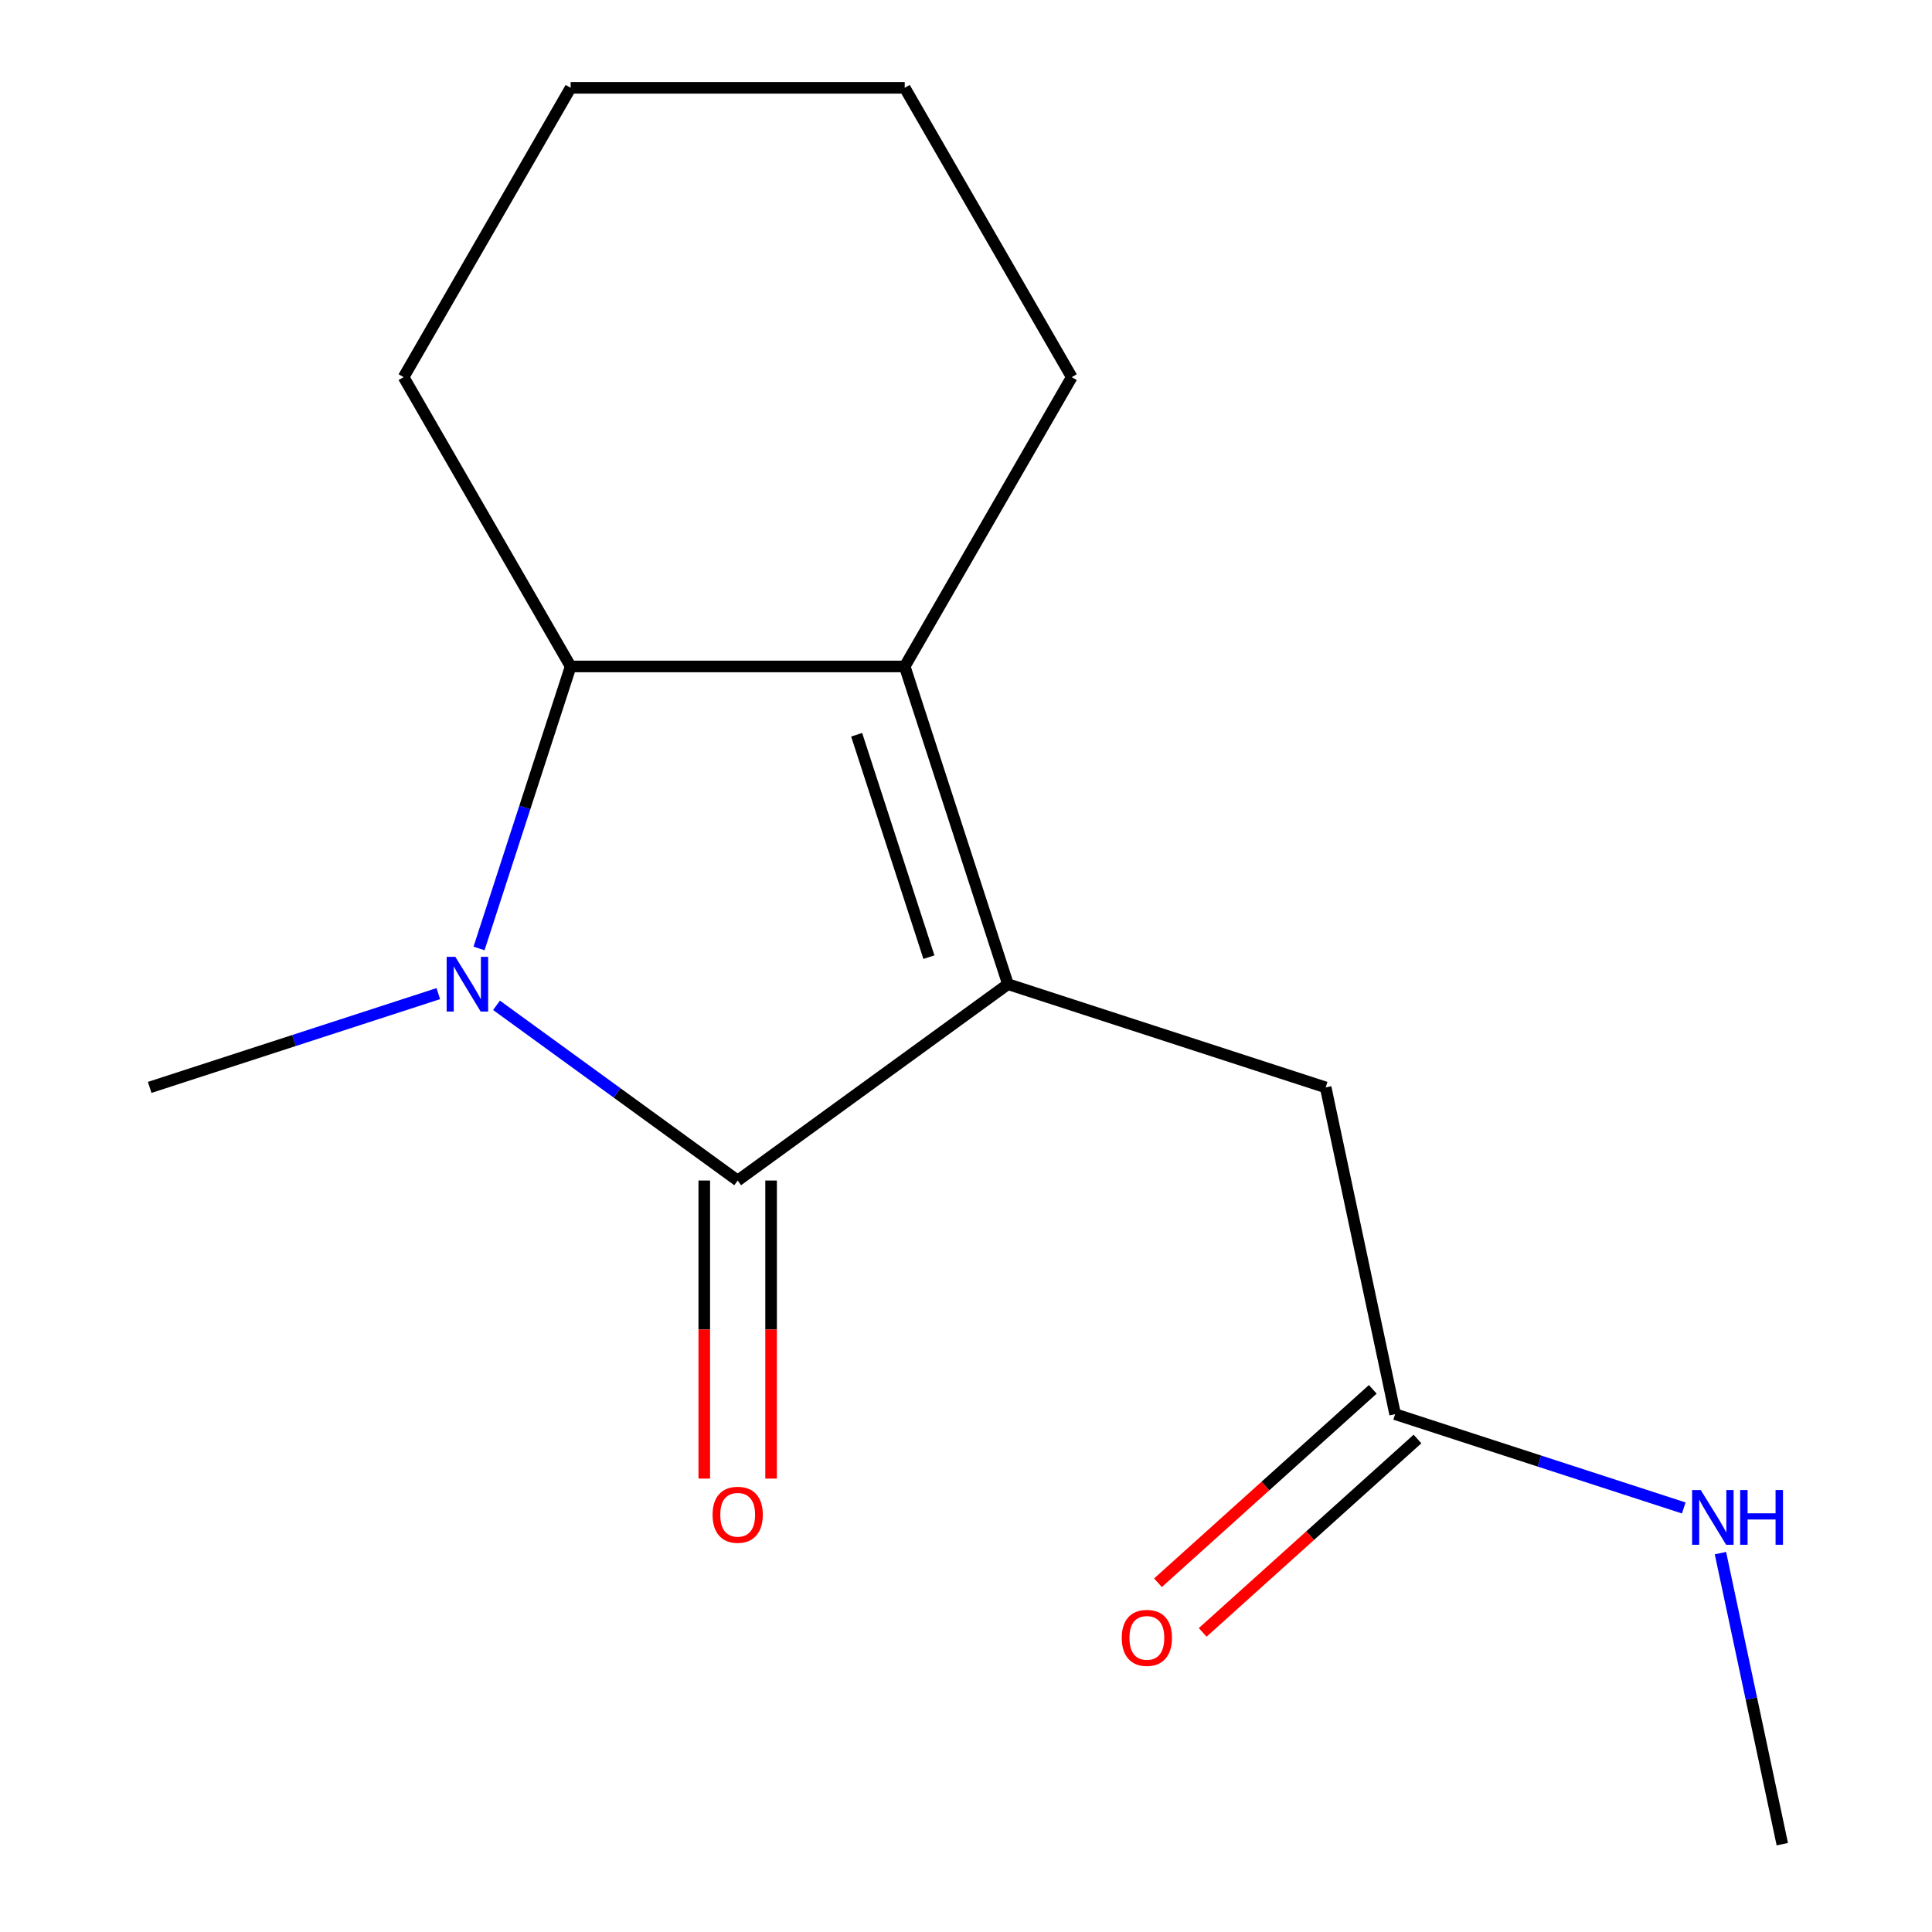 <?xml version='1.0' encoding='iso-8859-1'?>
<svg version='1.1' baseProfile='full'
              xmlns='http://www.w3.org/2000/svg'
                      xmlns:rdkit='http://www.rdkit.org/xml'
                      xmlns:xlink='http://www.w3.org/1999/xlink'
                  xml:space='preserve'
width='1000px' height='1000px' viewBox='0 0 1000 1000'>
<!-- END OF HEADER -->
<rect style='opacity:1.0;fill:#FFFFFF;stroke:none' width='1000' height='1000' x='0' y='0'> </rect>
<path class='bond-0' d='M 521.714,509.405 L 381.823,611.042' style='fill:none;fill-rule:evenodd;stroke:#000000;stroke-width:6px;stroke-linecap:butt;stroke-linejoin:miter;stroke-opacity:1' />
<path class='bond-2' d='M 521.714,509.405 L 468.28,344.953' style='fill:none;fill-rule:evenodd;stroke:#000000;stroke-width:6px;stroke-linecap:butt;stroke-linejoin:miter;stroke-opacity:1' />
<path class='bond-2' d='M 480.809,495.424 L 443.405,380.307' style='fill:none;fill-rule:evenodd;stroke:#000000;stroke-width:6px;stroke-linecap:butt;stroke-linejoin:miter;stroke-opacity:1' />
<path class='bond-4' d='M 521.714,509.405 L 686.166,562.838' style='fill:none;fill-rule:evenodd;stroke:#000000;stroke-width:6px;stroke-linecap:butt;stroke-linejoin:miter;stroke-opacity:1' />
<path class='bond-1' d='M 381.823,611.042 L 319.409,565.695' style='fill:none;fill-rule:evenodd;stroke:#000000;stroke-width:6px;stroke-linecap:butt;stroke-linejoin:miter;stroke-opacity:1' />
<path class='bond-1' d='M 319.409,565.695 L 256.994,520.349' style='fill:none;fill-rule:evenodd;stroke:#0000FF;stroke-width:6px;stroke-linecap:butt;stroke-linejoin:miter;stroke-opacity:1' />
<path class='bond-6' d='M 364.531,611.042 L 364.531,688.178' style='fill:none;fill-rule:evenodd;stroke:#000000;stroke-width:6px;stroke-linecap:butt;stroke-linejoin:miter;stroke-opacity:1' />
<path class='bond-6' d='M 364.531,688.178 L 364.531,765.314' style='fill:none;fill-rule:evenodd;stroke:#FF0000;stroke-width:6px;stroke-linecap:butt;stroke-linejoin:miter;stroke-opacity:1' />
<path class='bond-6' d='M 399.114,611.042 L 399.114,688.178' style='fill:none;fill-rule:evenodd;stroke:#000000;stroke-width:6px;stroke-linecap:butt;stroke-linejoin:miter;stroke-opacity:1' />
<path class='bond-6' d='M 399.114,688.178 L 399.114,765.314' style='fill:none;fill-rule:evenodd;stroke:#FF0000;stroke-width:6px;stroke-linecap:butt;stroke-linejoin:miter;stroke-opacity:1' />
<path class='bond-9' d='M 226.869,514.299 L 152.174,538.569' style='fill:none;fill-rule:evenodd;stroke:#0000FF;stroke-width:6px;stroke-linecap:butt;stroke-linejoin:miter;stroke-opacity:1' />
<path class='bond-9' d='M 152.174,538.569 L 77.479,562.838' style='fill:none;fill-rule:evenodd;stroke:#000000;stroke-width:6px;stroke-linecap:butt;stroke-linejoin:miter;stroke-opacity:1' />
<path class='bond-15' d='M 247.937,490.922 L 271.651,417.937' style='fill:none;fill-rule:evenodd;stroke:#0000FF;stroke-width:6px;stroke-linecap:butt;stroke-linejoin:miter;stroke-opacity:1' />
<path class='bond-15' d='M 271.651,417.937 L 295.365,344.953' style='fill:none;fill-rule:evenodd;stroke:#000000;stroke-width:6px;stroke-linecap:butt;stroke-linejoin:miter;stroke-opacity:1' />
<path class='bond-3' d='M 468.28,344.953 L 295.365,344.953' style='fill:none;fill-rule:evenodd;stroke:#000000;stroke-width:6px;stroke-linecap:butt;stroke-linejoin:miter;stroke-opacity:1' />
<path class='bond-10' d='M 468.28,344.953 L 554.738,195.204' style='fill:none;fill-rule:evenodd;stroke:#000000;stroke-width:6px;stroke-linecap:butt;stroke-linejoin:miter;stroke-opacity:1' />
<path class='bond-11' d='M 295.365,344.953 L 208.908,195.204' style='fill:none;fill-rule:evenodd;stroke:#000000;stroke-width:6px;stroke-linecap:butt;stroke-linejoin:miter;stroke-opacity:1' />
<path class='bond-5' d='M 686.166,562.838 L 722.117,731.975' style='fill:none;fill-rule:evenodd;stroke:#000000;stroke-width:6px;stroke-linecap:butt;stroke-linejoin:miter;stroke-opacity:1' />
<path class='bond-7' d='M 710.547,719.125 L 654.958,769.178' style='fill:none;fill-rule:evenodd;stroke:#000000;stroke-width:6px;stroke-linecap:butt;stroke-linejoin:miter;stroke-opacity:1' />
<path class='bond-7' d='M 654.958,769.178 L 599.369,819.23' style='fill:none;fill-rule:evenodd;stroke:#FF0000;stroke-width:6px;stroke-linecap:butt;stroke-linejoin:miter;stroke-opacity:1' />
<path class='bond-7' d='M 733.688,744.825 L 678.099,794.878' style='fill:none;fill-rule:evenodd;stroke:#000000;stroke-width:6px;stroke-linecap:butt;stroke-linejoin:miter;stroke-opacity:1' />
<path class='bond-7' d='M 678.099,794.878 L 622.51,844.93' style='fill:none;fill-rule:evenodd;stroke:#FF0000;stroke-width:6px;stroke-linecap:butt;stroke-linejoin:miter;stroke-opacity:1' />
<path class='bond-8' d='M 722.117,731.975 L 796.812,756.245' style='fill:none;fill-rule:evenodd;stroke:#000000;stroke-width:6px;stroke-linecap:butt;stroke-linejoin:miter;stroke-opacity:1' />
<path class='bond-8' d='M 796.812,756.245 L 871.507,780.515' style='fill:none;fill-rule:evenodd;stroke:#0000FF;stroke-width:6px;stroke-linecap:butt;stroke-linejoin:miter;stroke-opacity:1' />
<path class='bond-12' d='M 890.498,803.892 L 906.51,879.219' style='fill:none;fill-rule:evenodd;stroke:#0000FF;stroke-width:6px;stroke-linecap:butt;stroke-linejoin:miter;stroke-opacity:1' />
<path class='bond-12' d='M 906.51,879.219 L 922.521,954.545' style='fill:none;fill-rule:evenodd;stroke:#000000;stroke-width:6px;stroke-linecap:butt;stroke-linejoin:miter;stroke-opacity:1' />
<path class='bond-13' d='M 554.738,195.204 L 468.28,45.455' style='fill:none;fill-rule:evenodd;stroke:#000000;stroke-width:6px;stroke-linecap:butt;stroke-linejoin:miter;stroke-opacity:1' />
<path class='bond-16' d='M 208.908,195.204 L 295.365,45.455' style='fill:none;fill-rule:evenodd;stroke:#000000;stroke-width:6px;stroke-linecap:butt;stroke-linejoin:miter;stroke-opacity:1' />
<path class='bond-14' d='M 468.28,45.455 L 295.365,45.455' style='fill:none;fill-rule:evenodd;stroke:#000000;stroke-width:6px;stroke-linecap:butt;stroke-linejoin:miter;stroke-opacity:1' />
<path  class='atom-2' d='M 235.671 495.245
L 244.951 510.245
Q 245.871 511.725, 247.351 514.405
Q 248.831 517.085, 248.911 517.245
L 248.911 495.245
L 252.671 495.245
L 252.671 523.565
L 248.791 523.565
L 238.831 507.165
Q 237.671 505.245, 236.431 503.045
Q 235.231 500.845, 234.871 500.165
L 234.871 523.565
L 231.191 523.565
L 231.191 495.245
L 235.671 495.245
' fill='#0000FF'/>
<path  class='atom-7' d='M 368.823 784.037
Q 368.823 777.237, 372.183 773.437
Q 375.543 769.637, 381.823 769.637
Q 388.103 769.637, 391.463 773.437
Q 394.823 777.237, 394.823 784.037
Q 394.823 790.917, 391.423 794.837
Q 388.023 798.717, 381.823 798.717
Q 375.583 798.717, 372.183 794.837
Q 368.823 790.957, 368.823 784.037
M 381.823 795.517
Q 386.143 795.517, 388.463 792.637
Q 390.823 789.717, 390.823 784.037
Q 390.823 778.477, 388.463 775.677
Q 386.143 772.837, 381.823 772.837
Q 377.503 772.837, 375.143 775.637
Q 372.823 778.437, 372.823 784.037
Q 372.823 789.757, 375.143 792.637
Q 377.503 795.517, 381.823 795.517
' fill='#FF0000'/>
<path  class='atom-8' d='M 580.616 847.758
Q 580.616 840.958, 583.976 837.158
Q 587.336 833.358, 593.616 833.358
Q 599.896 833.358, 603.256 837.158
Q 606.616 840.958, 606.616 847.758
Q 606.616 854.638, 603.216 858.558
Q 599.816 862.438, 593.616 862.438
Q 587.376 862.438, 583.976 858.558
Q 580.616 854.678, 580.616 847.758
M 593.616 859.238
Q 597.936 859.238, 600.256 856.358
Q 602.616 853.438, 602.616 847.758
Q 602.616 842.198, 600.256 839.398
Q 597.936 836.558, 593.616 836.558
Q 589.296 836.558, 586.936 839.358
Q 584.616 842.158, 584.616 847.758
Q 584.616 853.478, 586.936 856.358
Q 589.296 859.238, 593.616 859.238
' fill='#FF0000'/>
<path  class='atom-9' d='M 880.31 771.249
L 889.59 786.249
Q 890.51 787.729, 891.99 790.409
Q 893.47 793.089, 893.55 793.249
L 893.55 771.249
L 897.31 771.249
L 897.31 799.569
L 893.43 799.569
L 883.47 783.169
Q 882.31 781.249, 881.07 779.049
Q 879.87 776.849, 879.51 776.169
L 879.51 799.569
L 875.83 799.569
L 875.83 771.249
L 880.31 771.249
' fill='#0000FF'/>
<path  class='atom-9' d='M 900.71 771.249
L 904.55 771.249
L 904.55 783.289
L 919.03 783.289
L 919.03 771.249
L 922.87 771.249
L 922.87 799.569
L 919.03 799.569
L 919.03 786.489
L 904.55 786.489
L 904.55 799.569
L 900.71 799.569
L 900.71 771.249
' fill='#0000FF'/>
</svg>
